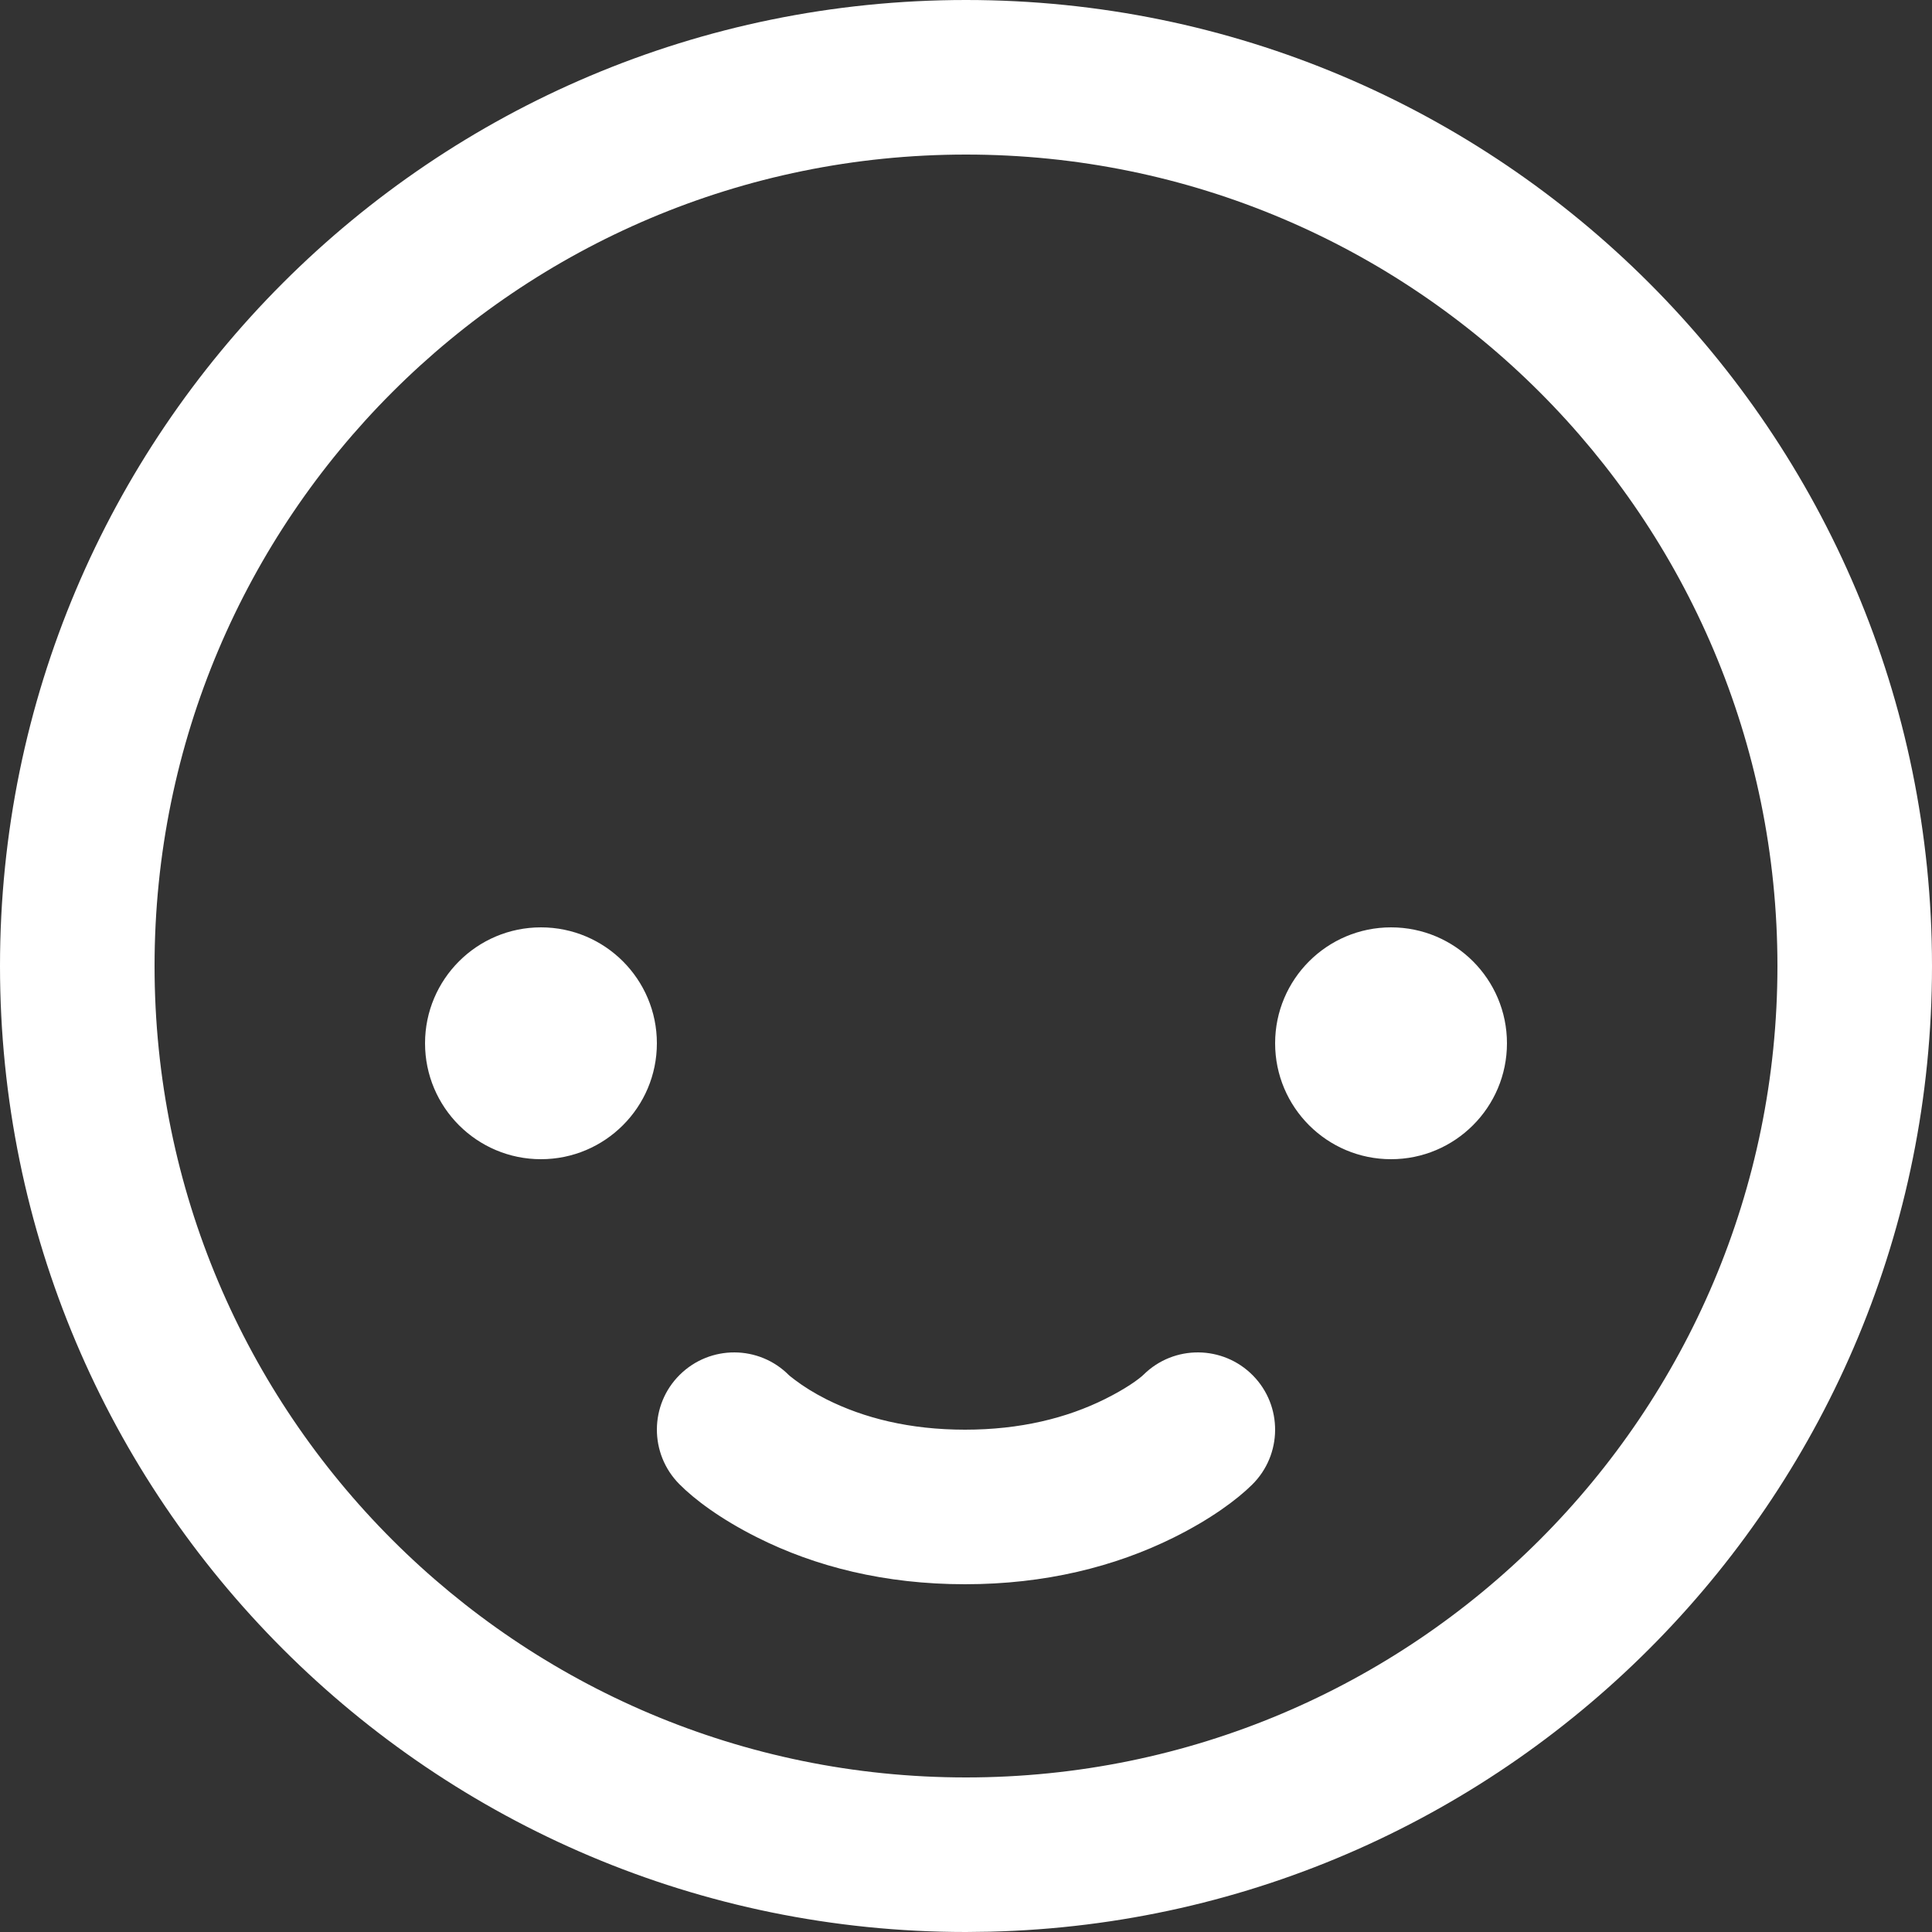 <?xml version="1.0" encoding="UTF-8"?>
<svg width="25px" height="25px" viewBox="0 0 25 25" version="1.1" xmlns="http://www.w3.org/2000/svg" xmlns:xlink="http://www.w3.org/1999/xlink">
    <rect x="0" y="0" width="25" height="25" fill="#333333" stroke="none"/>
    <!-- Generator: Sketch 57.1 (83088) - https://sketch.com -->
    <title>Happy</title>
    <desc>Created with Sketch.</desc>
    <g id="Desktop" stroke="none" stroke-width="1" fill="none" fill-rule="evenodd">
        <g id="Groups_DeSelected" transform="translate(-1045, -682)" fill="#FFFFFF" fill-rule="nonzero">
            <g id="BottomBar" transform="translate(382, 479)">
                <g id="Icons">
                    <g id="Inactive" transform="translate(17, 203)">
                        <path d="M658.5,23 L658.5,23 C664.299,23 669,18.299 669,12.5 C669,6.701 664.299,2 658.5,2 C652.701,2 648,6.701 648,12.5 C648,18.299 652.701,23 658.5,23 L658.5,23 Z M658.5,0 C665.404,0 671,5.596 671,12.5 C671,19.301 665.569,24.833 658.808,24.996 L658.5,25 C651.596,25 646,19.404 646,12.5 C646,5.596 651.596,0 658.5,0 Z M660.799,17.787 C660.743,17.842 660.574,17.967 660.298,18.104 C659.803,18.35 659.202,18.5 658.487,18.5 C657.774,18.5 657.18,18.351 656.694,18.107 C656.532,18.025 656.397,17.94 656.289,17.858 C656.235,17.818 656.209,17.795 656.21,17.796 C655.822,17.404 655.189,17.401 654.796,17.79 C654.404,18.178 654.401,18.811 654.79,19.204 C654.986,19.402 655.32,19.654 655.796,19.893 C656.553,20.274 657.453,20.5 658.487,20.5 C659.52,20.5 660.423,20.275 661.187,19.896 C661.666,19.658 662.003,19.408 662.201,19.213 C662.595,18.825 662.6,18.192 662.213,17.799 C661.825,17.405 661.192,17.4 660.799,17.787 Z M653,12 C652.172,12 651.5,12.672 651.5,13.5 C651.5,14.328 652.172,15 653,15 C653.828,15 654.5,14.328 654.5,13.5 C654.5,12.672 653.828,12 653,12 Z M664,12 C663.172,12 662.5,12.672 662.5,13.5 C662.5,14.328 663.172,15 664,15 C664.828,15 665.5,14.328 665.5,13.5 C665.5,12.672 664.828,12 664,12 Z" id="Happy"></path>
                    </g>
                </g>
            </g>
                 </g>
    </g>
</svg>